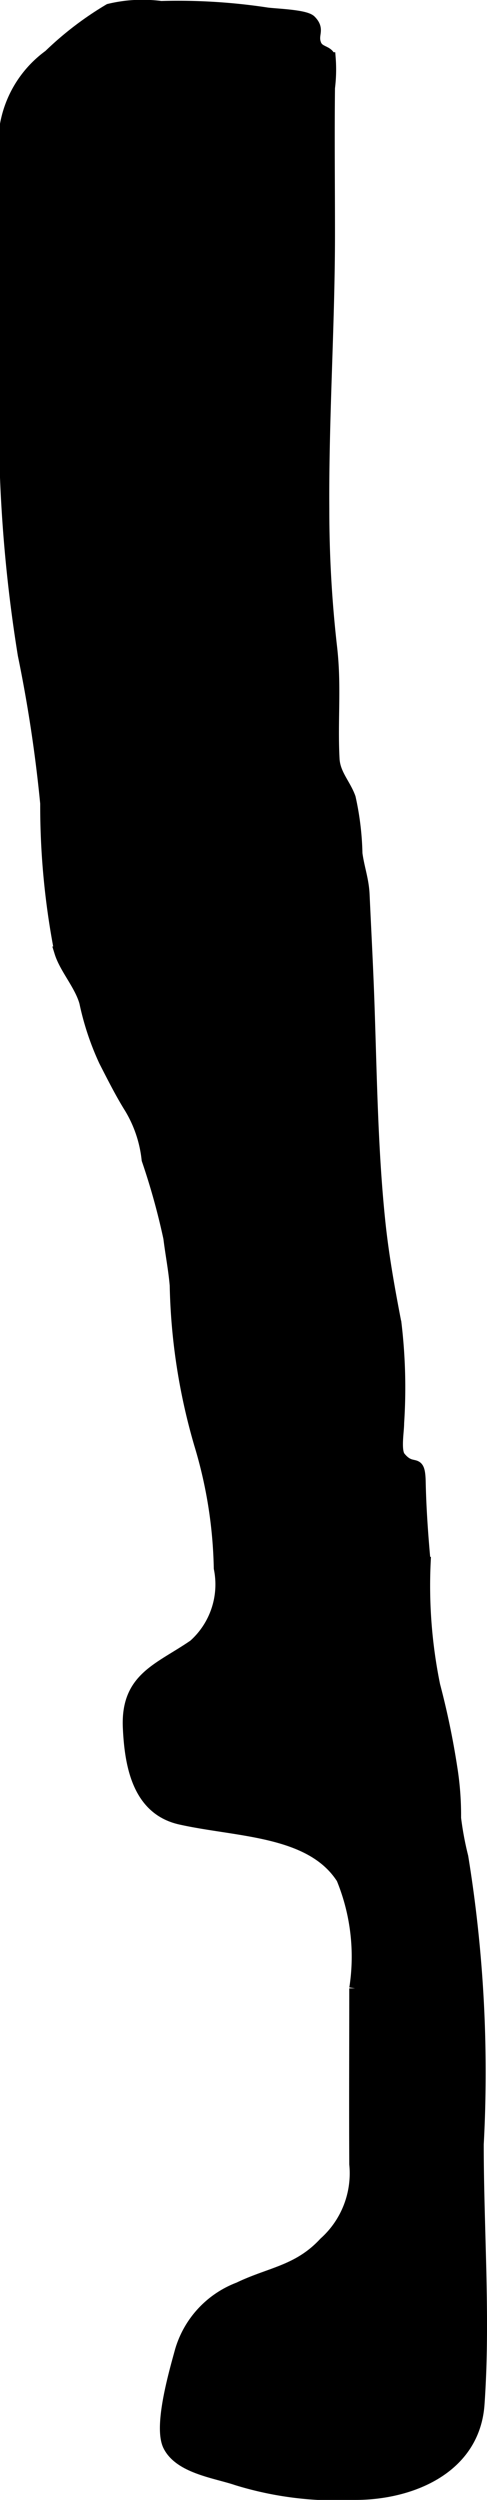 <?xml version="1.0" encoding="UTF-8"?>
<svg xmlns="http://www.w3.org/2000/svg"
     version="1.1"
     width="2.214mm"
     height="11.346mm"
     viewBox="0 0 6.276 32.163">
   <defs>
      <style type="text/css"><![CDATA[
      .a {
        stroke: #000;
        stroke-miterlimit: 10;
        stroke-width: 0.15px;
        fill-rule: evenodd;
      }
    ]]></style>
   </defs>
   <path class="a"
         d="M6.159,27.588c0,1.103.088,2.246.01,3.345-.059.827-.878,1.155-1.589,1.155a4.367,4.367,0,0,1-1.531-.188c-.265-.09-.729-.148-.873-.432-.128-.251.083-.967.152-1.221a1.235,1.235,0,0,1,.75-.811c.405-.196.766-.216,1.105-.582a1.199,1.199,0,0,0,.393-1.01c-.004-.754,0-1.509,0-2.263a2.649,2.649,0,0,0-.167-1.414c-.401-.628-1.35-.603-2.083-.767-.542-.121-.645-.677-.668-1.171-.03-.644.394-.753.843-1.063a1.048,1.048,0,0,0,.329-.99,5.869,5.869,0,0,0-.253-1.594,7.807,7.807,0,0,1-.315-2.046c-.018-.208-.057-.403-.082-.608A8.872,8.872,0,0,0,1.9,14.919a1.614,1.614,0,0,0-.223-.665c-.116-.185-.224-.399-.329-.604a3.511,3.511,0,0,1-.251-.754c-.061-.223-.257-.437-.321-.644a9.823,9.823,0,0,1-.183-1.916,18.263,18.263,0,0,0-.289-1.911,18.907,18.907,0,0,1-.23-3.743c0-.86.002-1.72,0-2.579A1.409,1.409,0,0,1,.634.713a4.186,4.186,0,0,1,.773-.59,1.82,1.82,0,0,1,.668-.035,7.618,7.618,0,0,1,1.35.081c.093.017.505.025.577.098.118.12.011.174.066.308.042.102.161.078.183.172a1.914,1.914,0,0,1-.009.384c-.007.625,0,1.25,0,1.875,0,1.181-.081,2.36-.073,3.541a15.575,15.575,0,0,0,.098,1.761c.062.516.007.952.034,1.458.011.196.146.325.208.499a3.63,3.63,0,0,1,.087.717c.025.186.083.334.092.526.023.5.05.997.066,1.497.03.896.043,1.8.135,2.695.046.449.125.886.21,1.326A6.985,6.985,0,0,1,5.133,18.31c.001.104-.047.362.022.44.165.202.249-.01.256.313.007.344.032.695.064,1.042a6.404,6.404,0,0,0,.123,1.579,10.236,10.236,0,0,1,.22,1.055,3.87,3.87,0,0,1,.049.652,4.094,4.094,0,0,0,.093.499A17.243,17.243,0,0,1,6.159,27.588Z"/>
</svg>
